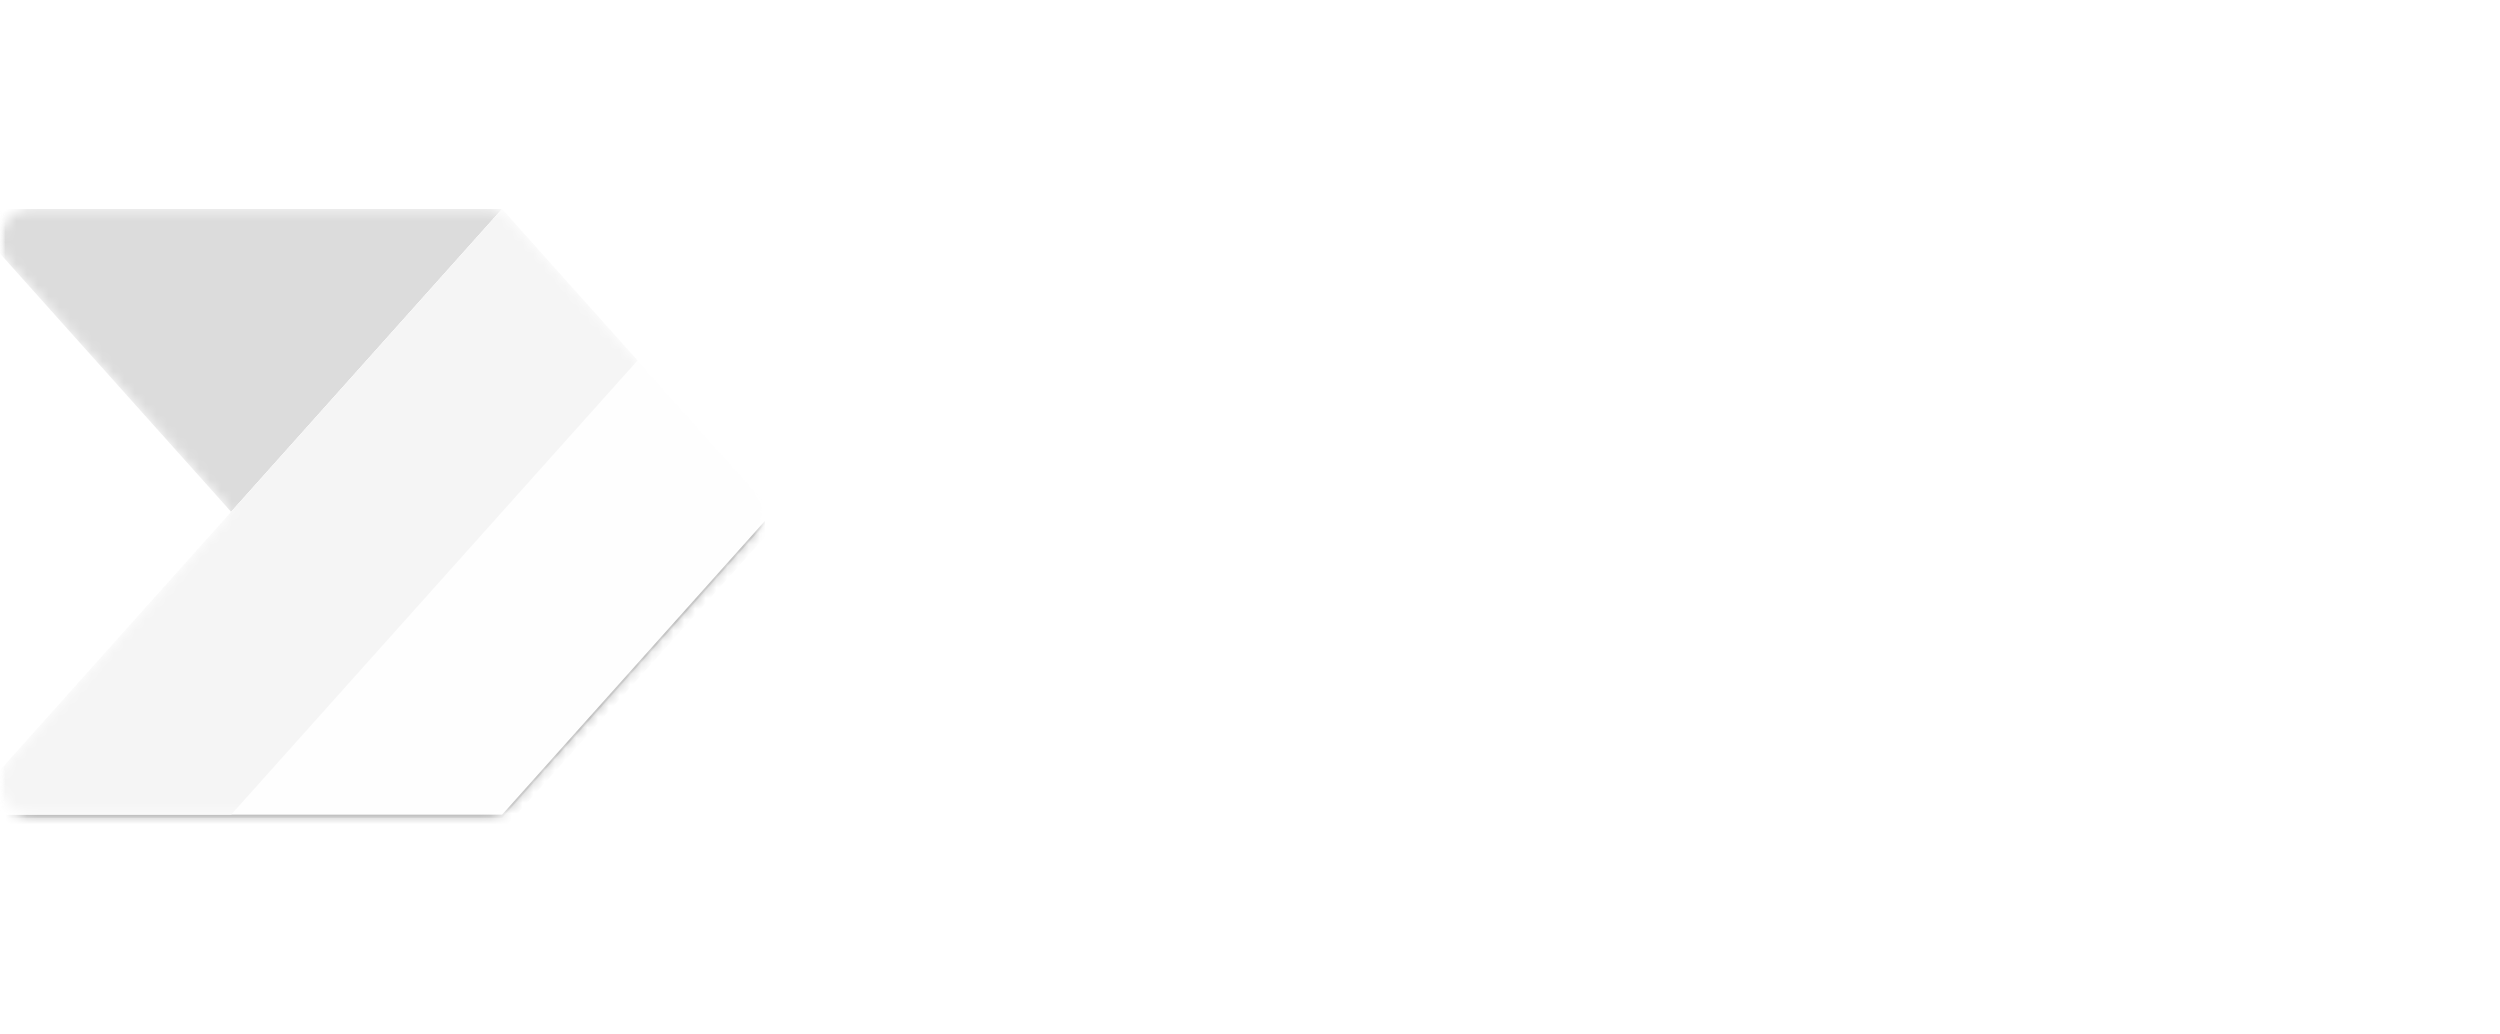 <svg width="232" height="96" viewBox="0 0 232 96" fill="none" xmlns="http://www.w3.org/2000/svg">
<path d="M95.413 34.247V42.354H91.721V20H98.501C101.067 20 103.058 20.599 104.474 21.796C105.885 22.993 106.596 24.676 106.596 26.845C106.596 29.014 105.855 30.792 104.38 32.178C102.904 33.559 100.907 34.252 98.394 34.252H95.419L95.413 34.247ZM95.413 23.052V31.218H97.813C99.401 31.218 100.616 30.851 101.446 30.11C102.276 29.369 102.691 28.332 102.691 26.993C102.691 24.362 101.162 23.046 98.11 23.046H95.413V23.052Z" fill="white"/>
<path d="M115.977 42.727C113.512 42.727 111.544 41.98 110.075 40.493C108.605 38.999 107.87 37.026 107.87 34.561C107.87 31.882 108.635 29.784 110.169 28.279C111.704 26.774 113.767 26.021 116.368 26.021C118.97 26.021 120.807 26.756 122.2 28.22C123.592 29.683 124.286 31.716 124.286 34.318C124.286 36.919 123.533 38.904 122.034 40.439C120.534 41.974 118.514 42.739 115.977 42.739V42.727ZM116.149 28.901C114.733 28.901 113.619 29.393 112.795 30.383C111.971 31.372 111.562 32.729 111.562 34.466C111.562 36.202 111.977 37.459 112.807 38.419C113.636 39.379 114.75 39.859 116.143 39.859C117.536 39.859 118.662 39.385 119.426 38.442C120.191 37.494 120.57 36.149 120.57 34.407C120.57 32.664 120.191 31.295 119.426 30.335C118.662 29.381 117.565 28.901 116.143 28.901H116.149Z" fill="white"/>
<path d="M149.436 26.388L144.731 42.354H140.944L138.046 31.532C137.934 31.117 137.857 30.649 137.827 30.128H137.768C137.744 30.483 137.655 30.94 137.489 31.497L134.342 42.348H130.633L125.939 26.383H129.678L132.576 37.885C132.671 38.229 132.73 38.685 132.766 39.254H132.873C132.902 38.816 132.985 38.347 133.122 37.85L136.351 26.377H139.747L142.615 37.927C142.71 38.288 142.775 38.751 142.817 39.296H142.923C142.941 38.91 143.024 38.454 143.155 37.927L145.993 26.377H149.436V26.388Z" fill="white"/>
<path d="M165.478 35.355H154.598C154.639 36.83 155.096 37.968 155.961 38.768C156.826 39.568 158.023 39.971 159.54 39.971C161.247 39.971 162.812 39.462 164.234 38.442V41.358C162.776 42.271 160.856 42.727 158.468 42.727C156.079 42.727 154.278 42.004 152.939 40.552C151.605 39.1 150.936 37.062 150.936 34.43C150.936 31.947 151.67 29.92 153.14 28.356C154.61 26.791 156.435 26.009 158.622 26.009C160.809 26.009 162.492 26.708 163.689 28.113C164.886 29.517 165.484 31.467 165.484 33.962V35.349L165.478 35.355ZM161.982 32.795C161.97 31.497 161.662 30.483 161.063 29.76C160.459 29.037 159.629 28.676 158.568 28.676C157.508 28.676 156.648 29.055 155.925 29.814C155.202 30.572 154.758 31.568 154.592 32.789H161.982V32.795Z" fill="white"/>
<path d="M178.184 29.837C177.746 29.494 177.118 29.322 176.3 29.322C175.227 29.322 174.338 29.808 173.621 30.774C172.904 31.74 172.549 33.055 172.549 34.721V42.359H168.934V26.394H172.549V29.683H172.608C172.963 28.563 173.503 27.686 174.238 27.058C174.972 26.43 175.79 26.116 176.691 26.116C177.343 26.116 177.847 26.217 178.19 26.412V29.843L178.184 29.837Z" fill="white"/>
<path d="M110.086 75.54H106.015L104.006 69.851H95.212L93.28 75.54H89.226L97.6 53.187H101.778L110.086 75.54ZM103.022 66.829L99.923 57.91C99.828 57.619 99.733 57.151 99.626 56.505H99.567C99.472 57.098 99.372 57.566 99.253 57.91L96.183 66.829H103.028H103.022Z" fill="white"/>
<path d="M126.674 75.54H123.059V73.016H122.994C121.945 74.948 120.315 75.914 118.098 75.914C114.323 75.914 112.439 73.65 112.439 69.116V59.575H116.054V68.743C116.054 71.611 117.162 73.045 119.373 73.045C120.445 73.045 121.322 72.648 122.016 71.86C122.709 71.072 123.053 70.035 123.053 68.761V59.581H126.668V75.546L126.674 75.54Z" fill="white"/>
<path d="M139.8 75.368C139.095 75.724 138.164 75.896 137.009 75.896C133.909 75.896 132.363 74.408 132.363 71.439V62.414H129.696V59.575H132.363V55.883L135.978 54.852V59.575H139.8V62.414H135.978V70.396C135.978 71.344 136.149 72.02 136.493 72.423C136.837 72.826 137.406 73.034 138.206 73.034C138.816 73.034 139.35 72.856 139.794 72.506V75.374L139.8 75.368Z" fill="white"/>
<path d="M149.81 75.914C147.344 75.914 145.377 75.167 143.907 73.679C142.437 72.186 141.703 70.213 141.703 67.747C141.703 65.069 142.467 62.971 144.002 61.465C145.537 59.96 147.599 59.208 150.201 59.208C152.802 59.208 154.64 59.943 156.032 61.406C157.425 62.87 158.118 64.903 158.118 67.504C158.118 70.106 157.366 72.091 155.866 73.626C154.367 75.161 152.346 75.925 149.81 75.925V75.914ZM149.982 62.088C148.565 62.088 147.451 62.58 146.627 63.569C145.804 64.559 145.395 65.916 145.395 67.653C145.395 69.389 145.809 70.645 146.639 71.605C147.469 72.565 148.583 73.045 149.976 73.045C151.368 73.045 152.494 72.571 153.259 71.629C154.023 70.681 154.402 69.335 154.402 67.593C154.402 65.851 154.023 64.482 153.259 63.522C152.494 62.568 151.398 62.088 149.976 62.088H149.982Z" fill="white"/>
<path d="M185.663 75.54H182.048V66.841C182.048 65.169 181.811 63.955 181.337 63.208C180.863 62.461 180.069 62.088 178.943 62.088C177.995 62.088 177.195 62.562 176.537 63.504C175.879 64.452 175.547 65.584 175.547 66.9V75.534H171.914V66.538C171.914 63.563 170.865 62.082 168.767 62.082C167.79 62.082 166.99 62.526 166.361 63.421C165.733 64.316 165.419 65.472 165.419 66.9V75.534H161.804V59.569H165.419V62.094H165.478C166.634 60.162 168.311 59.196 170.516 59.196C171.618 59.196 172.584 59.498 173.408 60.108C174.231 60.719 174.8 61.513 175.097 62.503C176.282 60.298 178.048 59.196 180.395 59.196C183.909 59.196 185.663 61.365 185.663 65.697V75.534V75.54Z" fill="white"/>
<path d="M202.327 75.54H198.819V73.045H198.754C197.652 74.96 196.034 75.914 193.906 75.914C192.336 75.914 191.109 75.487 190.22 74.633C189.331 73.78 188.887 72.654 188.887 71.25C188.887 68.233 190.623 66.479 194.096 65.981L198.837 65.312C198.837 63.036 197.758 61.898 195.595 61.898C193.693 61.898 191.98 62.55 190.451 63.86V60.695C192.134 59.7 194.078 59.196 196.283 59.196C200.312 59.196 202.333 61.181 202.333 65.152V75.534L202.327 75.54ZM198.837 67.7L195.483 68.168C194.445 68.304 193.663 68.553 193.136 68.927C192.608 69.294 192.348 69.94 192.348 70.87C192.348 71.546 192.591 72.097 193.071 72.53C193.557 72.962 194.203 73.176 195.008 73.176C196.111 73.176 197.023 72.79 197.746 72.014C198.469 71.238 198.831 70.266 198.831 69.093V67.706L198.837 67.7Z" fill="white"/>
<path d="M215.164 75.368C214.459 75.724 213.528 75.896 212.372 75.896C209.273 75.896 207.726 74.408 207.726 71.439V62.414H205.06V59.575H207.726V55.883L211.341 54.852V59.575H215.164V62.414H211.341V70.396C211.341 71.344 211.513 72.02 211.857 72.423C212.201 72.826 212.77 73.034 213.57 73.034C214.18 73.034 214.713 72.856 215.158 72.506V75.374L215.164 75.368Z" fill="white"/>
<path d="M231.609 68.541H220.728C220.77 70.017 221.226 71.155 222.091 71.955C222.957 72.755 224.154 73.158 225.671 73.158C227.377 73.158 228.942 72.648 230.364 71.629V74.545C228.906 75.457 226.986 75.914 224.598 75.914C222.21 75.914 220.408 75.191 219.069 73.739C217.736 72.287 217.066 70.248 217.066 67.617C217.066 65.134 217.801 63.107 219.27 61.543C220.74 59.978 222.565 59.196 224.752 59.196C226.939 59.196 228.622 59.895 229.819 61.3C231.016 62.704 231.615 64.654 231.615 67.149V68.535L231.609 68.541ZM228.118 65.981C228.106 64.683 227.798 63.67 227.2 62.947C226.595 62.224 225.766 61.863 224.705 61.863C223.644 61.863 222.785 62.242 222.062 63C221.339 63.759 220.894 64.755 220.728 65.975H228.118V65.981Z" fill="white"/>
<g clip-path="url(#clip0_3012_10205)">
<mask id="mask0_3012_10205" style="mask-type:luminance" maskUnits="userSpaceOnUse" x="0" y="12" width="71" height="71">
<path d="M71 12H0V83H71V12Z" fill="white"/>
</mask>
<g mask="url(#mask0_3012_10205)">
<mask id="mask1_3012_10205" style="mask-type:luminance" maskUnits="userSpaceOnUse" x="0" y="12" width="71" height="71">
<path d="M71 12H0V83H71V12Z" fill="white"/>
</mask>
<g mask="url(#mask1_3012_10205)">
<mask id="mask2_3012_10205" style="mask-type:alpha" maskUnits="userSpaceOnUse" x="-1" y="19" width="72" height="57">
<path d="M45.271 19.396C46.113 19.396 46.915 19.754 47.476 20.382L69.975 45.527C70.98 46.651 70.98 48.349 69.975 49.473L47.476 74.618C46.915 75.246 46.113 75.604 45.271 75.604H2.919C0.362 75.604 -0.991 72.579 0.714 70.673L21.448 47.5L0.714 24.327C-0.991 22.421 0.362 19.396 2.919 19.396H45.271Z" fill="white"/>
</mask>
<g mask="url(#mask2_3012_10205)">
<path d="M46.594 19.396L21.448 47.5L-3.698 19.396H46.594Z" fill="#DCDCDC"/>
<g filter="url(#filter0_f_3012_10205)">
<path d="M46.594 19.692L-3.698 75.9H46.594L71.74 47.796L46.594 19.692Z" fill="black" fill-opacity="0.24"/>
</g>
<g filter="url(#filter1_f_3012_10205)">
<path d="M46.594 20.875L-3.698 77.083H46.594L71.74 48.979L46.594 20.875Z" fill="black" fill-opacity="0.32"/>
</g>
<path d="M-3.698 75.604L46.594 19.396L71.74 47.5L46.594 75.604H-3.698Z" fill="#FEFEFE"/>
<path d="M-3.698 75.604L46.594 19.396L59.167 33.448L21.448 75.604H-3.698Z" fill="#F5F5F5"/>
</g>
</g>
</g>
</g>
<defs>
<filter id="filter0_f_3012_10205" x="-4.498" y="18.892" width="77.037" height="57.808" filterUnits="userSpaceOnUse" color-interpolation-filters="sRGB">
<feFlood flood-opacity="0" result="BackgroundImageFix"/>
<feBlend mode="normal" in="SourceGraphic" in2="BackgroundImageFix" result="shape"/>
<feGaussianBlur stdDeviation="0.4" result="effect1_foregroundBlur_3012_10205"/>
</filter>
<filter id="filter1_f_3012_10205" x="-11.698" y="12.875" width="91.438" height="72.208" filterUnits="userSpaceOnUse" color-interpolation-filters="sRGB">
<feFlood flood-opacity="0" result="BackgroundImageFix"/>
<feBlend mode="normal" in="SourceGraphic" in2="BackgroundImageFix" result="shape"/>
<feGaussianBlur stdDeviation="4" result="effect1_foregroundBlur_3012_10205"/>
</filter>
<clipPath id="clip0_3012_10205">
<rect width="71" height="71" fill="white" transform="translate(0 12)"/>
</clipPath>
</defs>
</svg>
